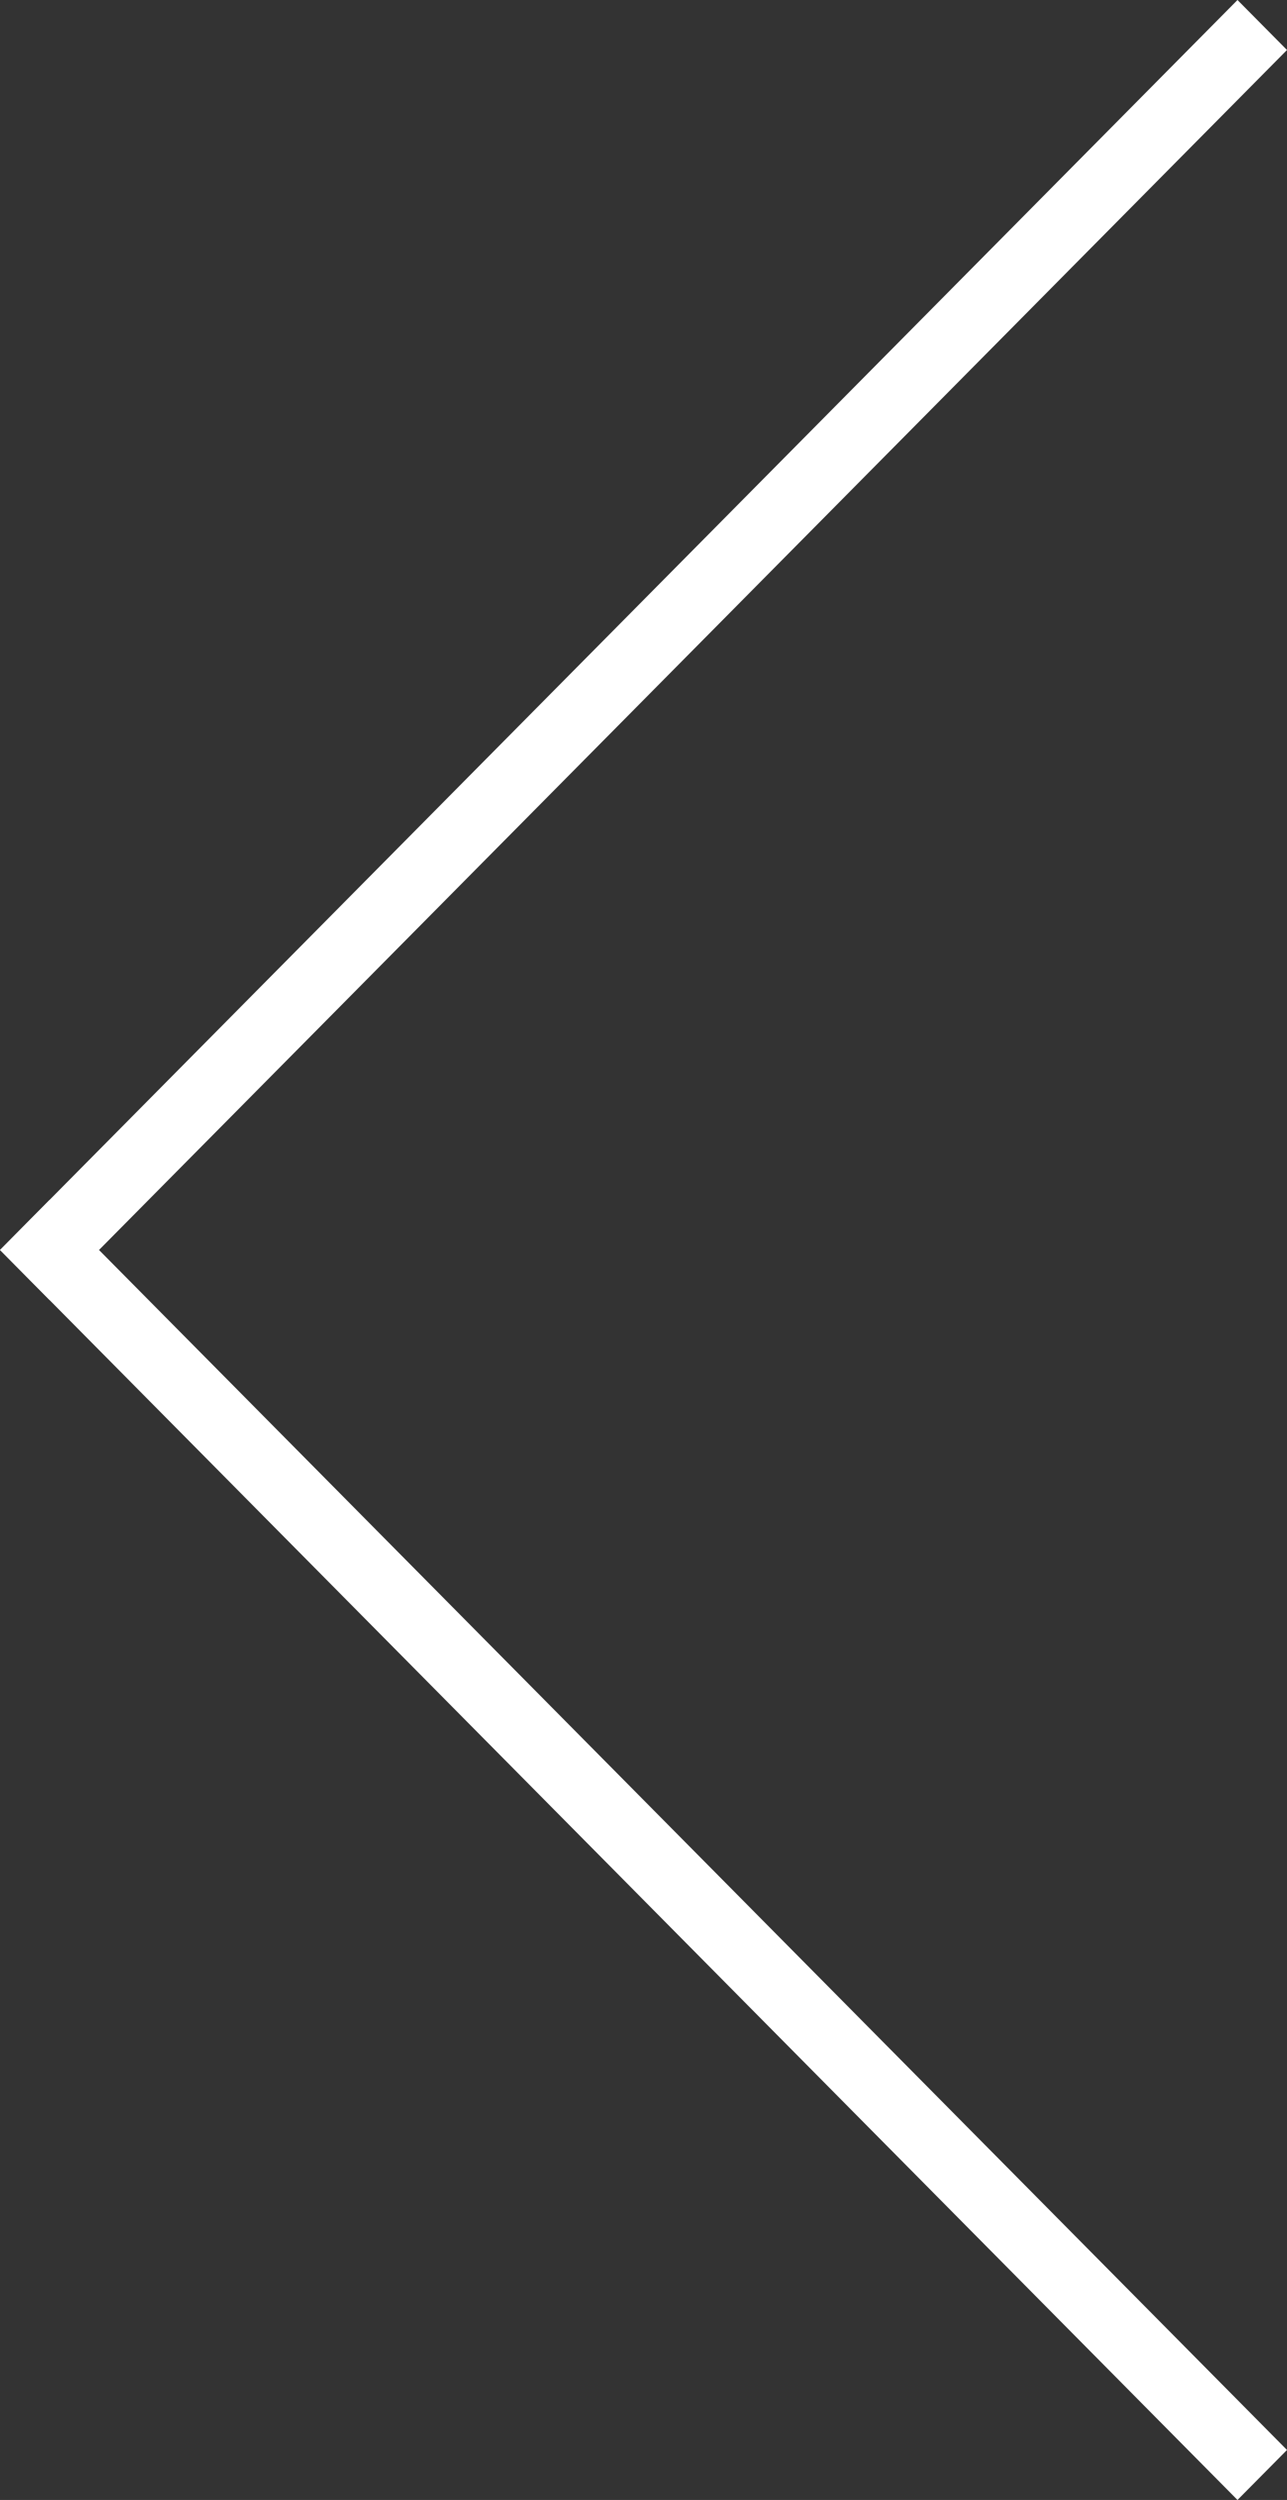 <svg width="34" height="66" viewBox="0 0 34 66" fill="none" xmlns="http://www.w3.org/2000/svg">
<rect x="0" y="0" width="34" height="66" fill="#333333" stroke="none"/>
<path d="M32.692 0L3.4677e-07 33L1.308 34.32L34 1.32L32.692 0Z" fill="white"/>
<path d="M34 64.68L1.308 31.68L3.4677e-07 33L32.692 66L34 64.68Z" fill="white"/>
</svg>
